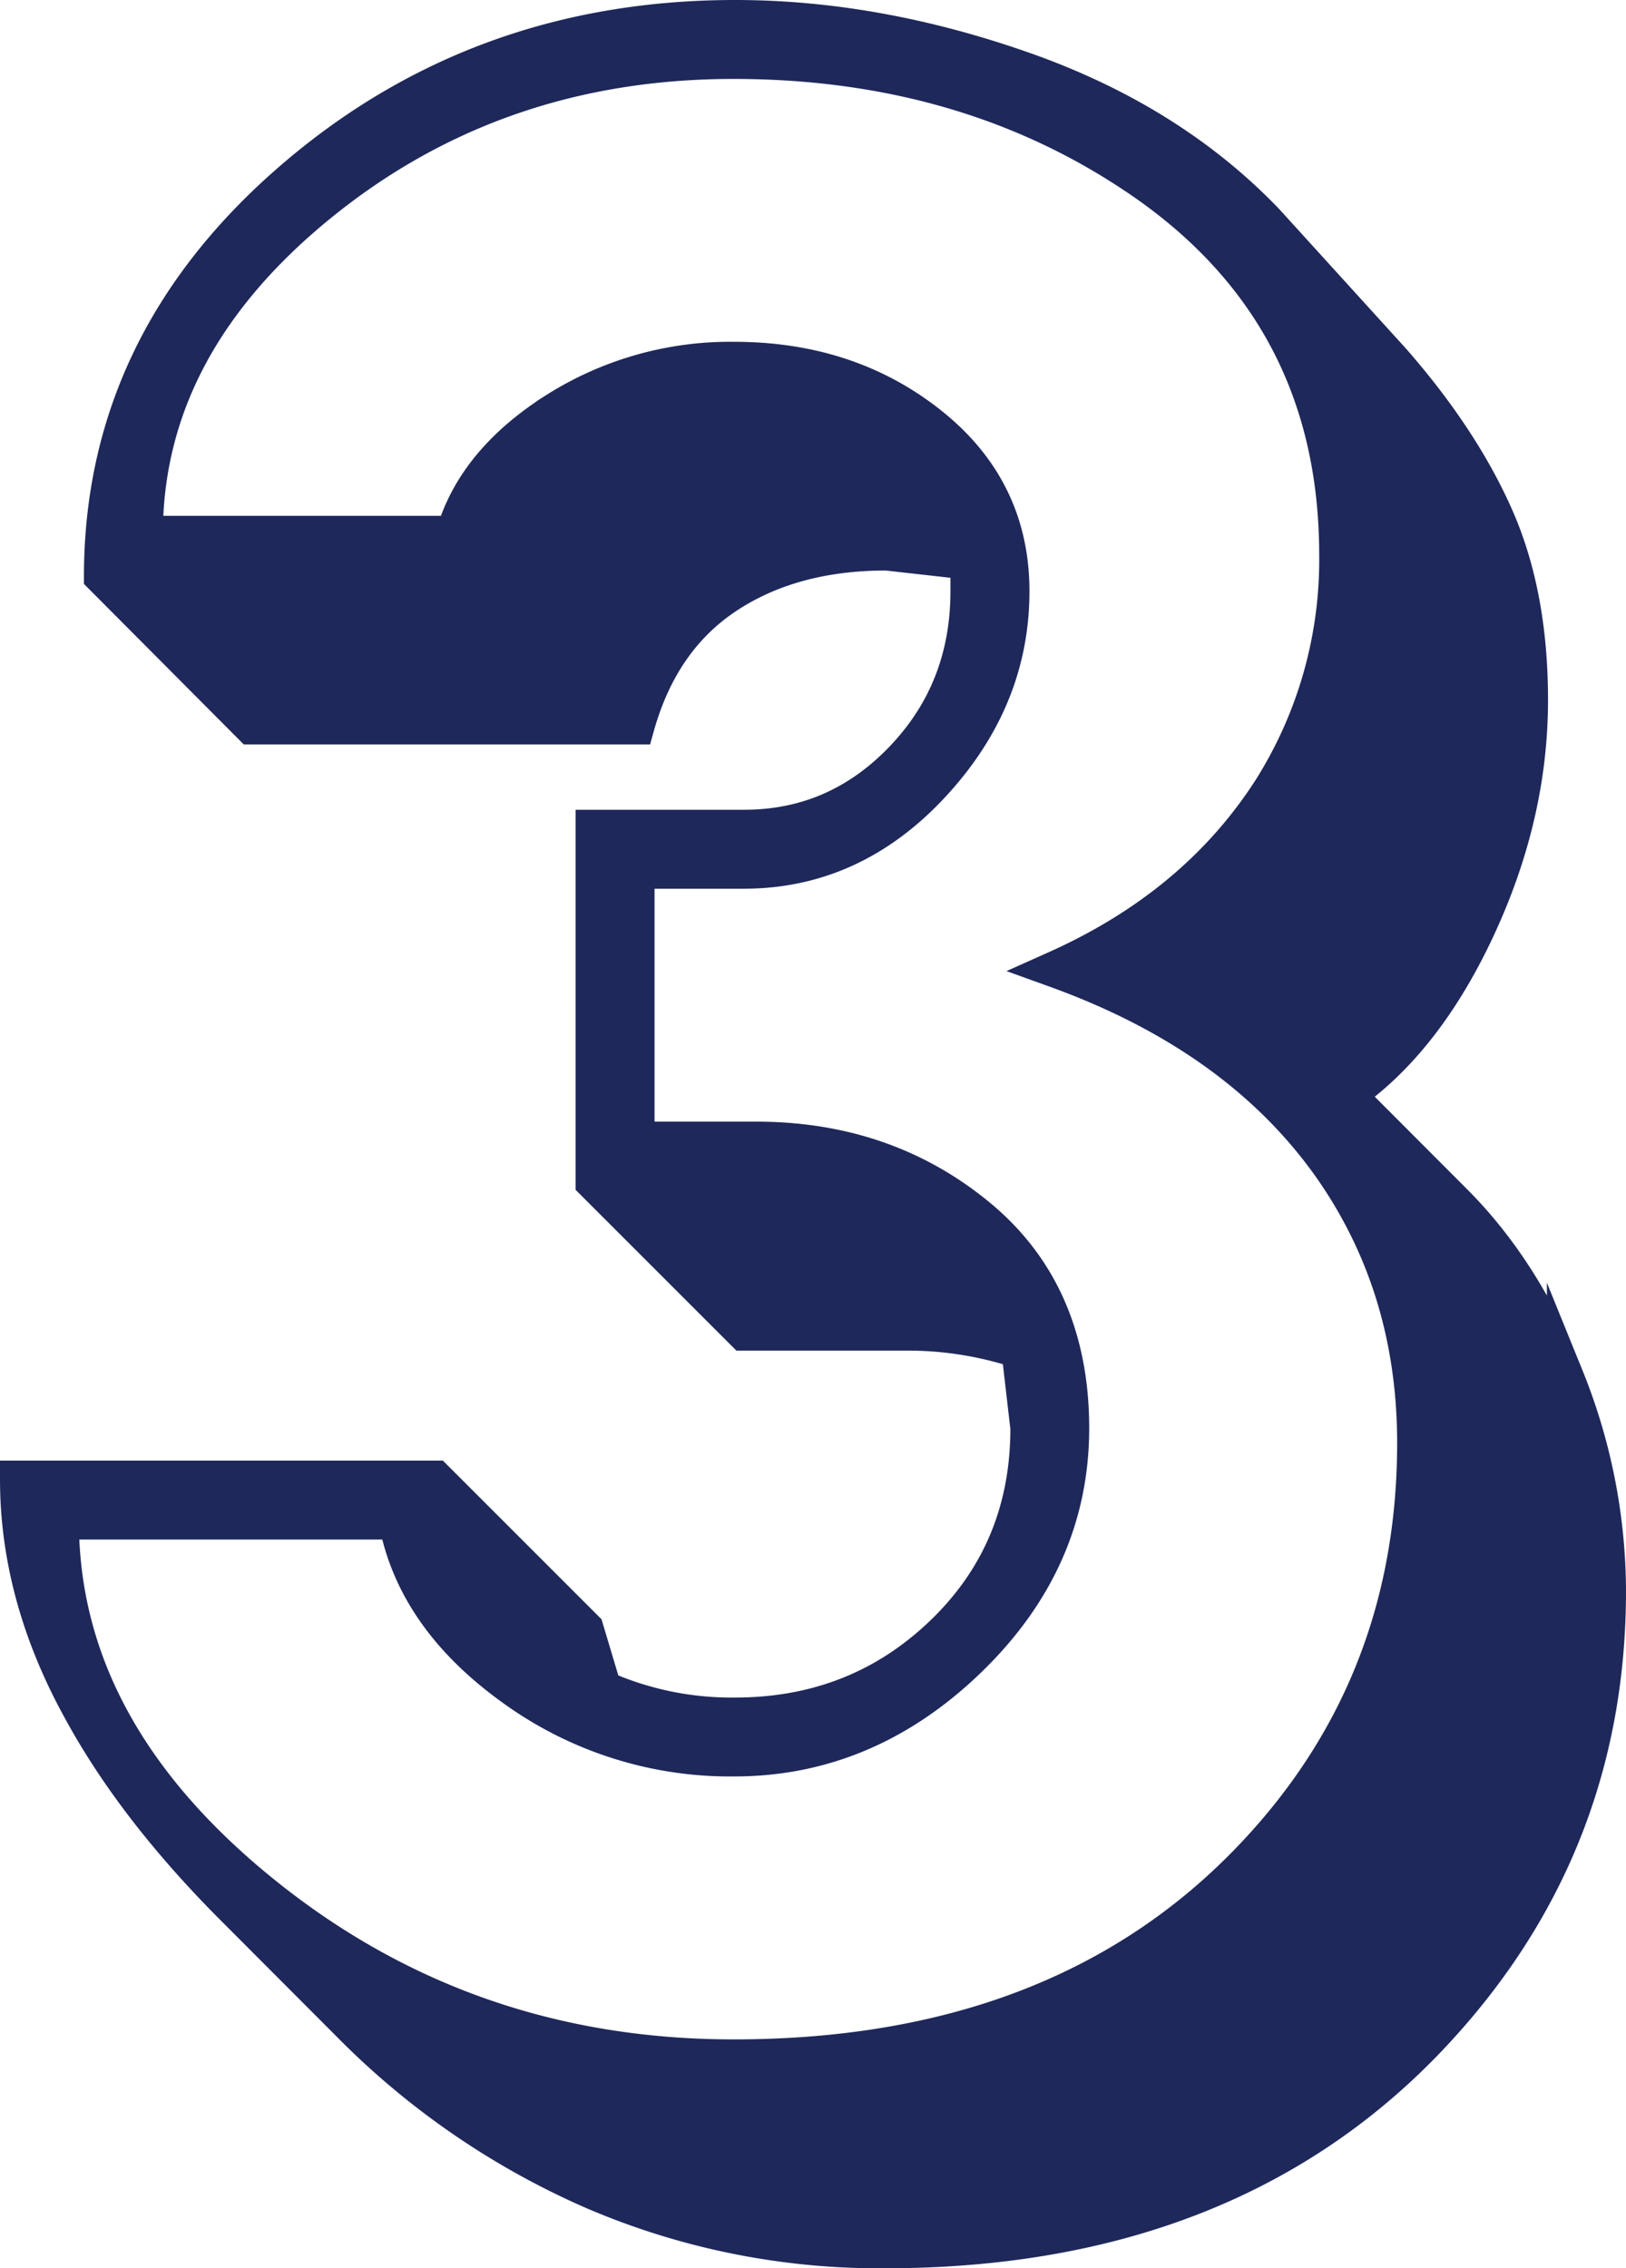 <?xml version="1.0" encoding="UTF-8"?> <svg xmlns="http://www.w3.org/2000/svg" viewBox="0 0 352.13 491.07"> <title>3_1</title> <g id="fe845a3b-2536-462d-aec0-eb69822b24b5" data-name="Слой 2"> <g id="ba9bce40-9b2f-48b1-9200-d67d77511c49" data-name="Цифры"> <path d="M348.13,344.42q0,56.67-39.61,97.71Q265,487.07,191.65,487.07a156.7,156.7,0,0,1-63-12.66,169,169,0,0,1-52.59-36L50.75,413.05Q29.32,391.63,17.64,370.2,4,345.54,4,320.21H94.25l32.47,32.46,3.89,13a68.92,68.92,0,0,0,28.57,5.84q26.61,0,45.13-17.86t18.5-44.47l-1.95-16.88a77.44,77.44,0,0,0-24.67-3.9H161.13l-32.47-32.46V179.31h32.47q20.12,0,34.41-14.93T209.83,128v-6.49l-17.86-2q-20.5,0-34.72,9.42t-19.5,28.24H54.46L22.18,124.77q0-50,40.58-85.38T159.18,4q30.51,0,62.33,11.17T274.11,48l27.27,30Q316.3,95,323.78,111.89t7.46,39.73q0,24.76-11.36,49.19T291.64,237L315,260.4q14.92,15,24,37.78A124.13,124.13,0,0,1,348.13,344.42Zm-41.56-32q0-33.75-18.18-59.73-20.13-28.56-59.73-42.85,30.51-13.64,46.74-39a93.25,93.25,0,0,0,14.29-50.65q0-53.22-44.27-82.46Q208.33,13.1,158.86,13.09q-51.44,0-89.51,30.84T31.27,115.68H98.38q4.55-15.59,21.82-26.62A70.44,70.44,0,0,1,159,78q24.74,0,42.34,14t17.6,36q0,23.38-17.21,41.88T161.13,188.4H137.75v58.43h26q27.9,0,48,16.56t20.13,45.78q0,28.57-22.15,50T159,380.59a79.83,79.83,0,0,1-47.88-15.26Q89.93,350.09,86,329.3H13.09q0,45.45,43.92,80.83t101.85,35.39q69.62,0,110.62-41.56Q306.56,366.33,306.57,312.41Z" style="fill:#1e285a;stroke:#1e285a;stroke-miterlimit:10;stroke-width:8px"></path> </g> </g> </svg> 